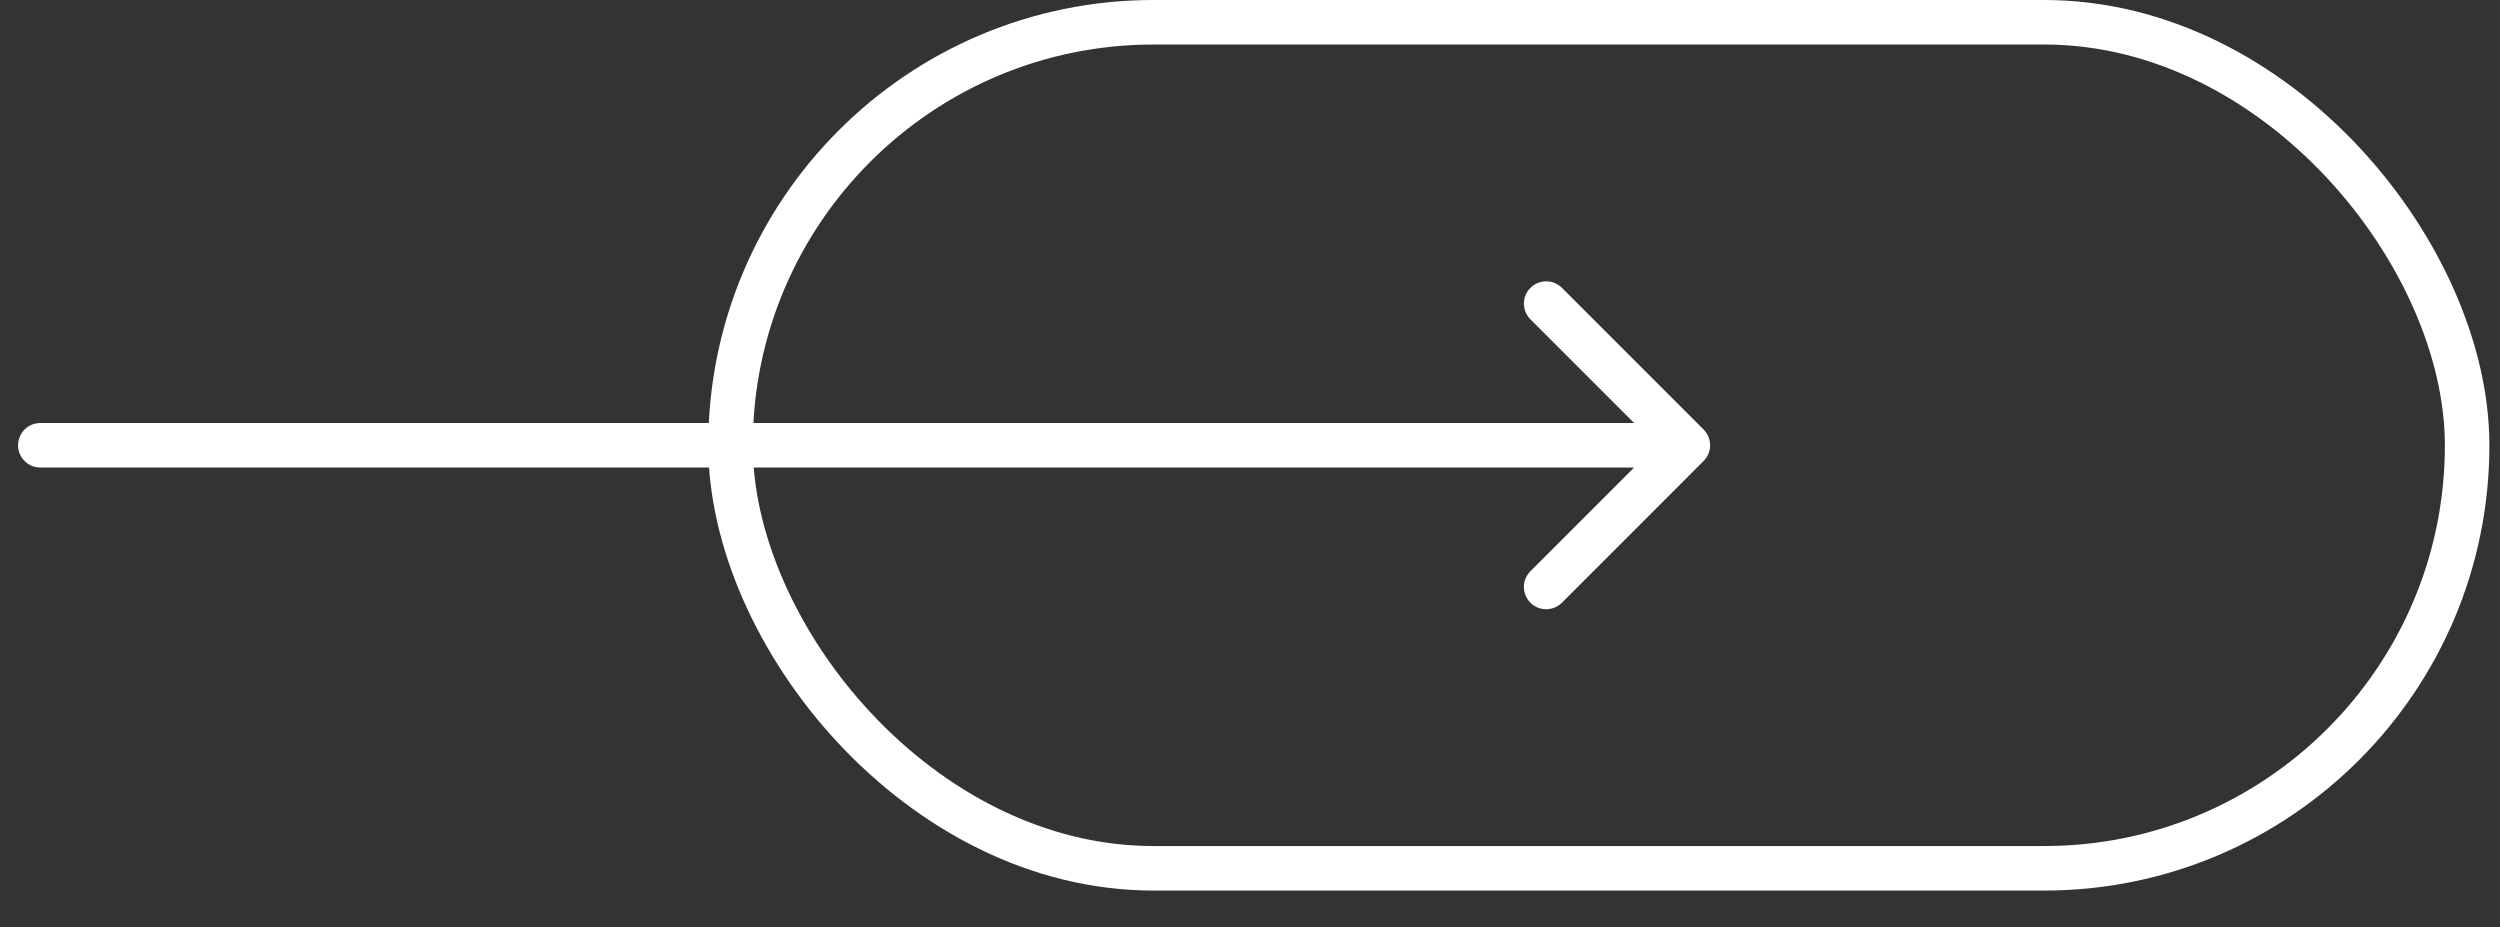 <?xml version="1.0" encoding="UTF-8"?> <svg xmlns="http://www.w3.org/2000/svg" width="62" height="23" viewBox="0 0 62 23" fill="none"><rect x="0" y="0" width="62" height="23" fill="#333333" stroke="none"/> <rect x="18.117" y="0.552" width="43.068" height="20.982" rx="10.491" stroke="white" stroke-width="1.104"></rect> <path d="M1 10.491C0.695 10.491 0.448 10.738 0.448 11.043C0.448 11.348 0.695 11.595 1 11.595V10.491ZM42.249 11.433C42.465 11.218 42.465 10.868 42.249 10.652L38.736 7.139C38.52 6.923 38.17 6.923 37.955 7.139C37.739 7.354 37.739 7.704 37.955 7.92L41.078 11.043L37.955 14.166C37.739 14.382 37.739 14.732 37.955 14.947C38.17 15.163 38.52 15.163 38.736 14.947L42.249 11.433ZM1 11.595H41.859V10.491H1V11.595Z" fill="white"></path> </svg> 